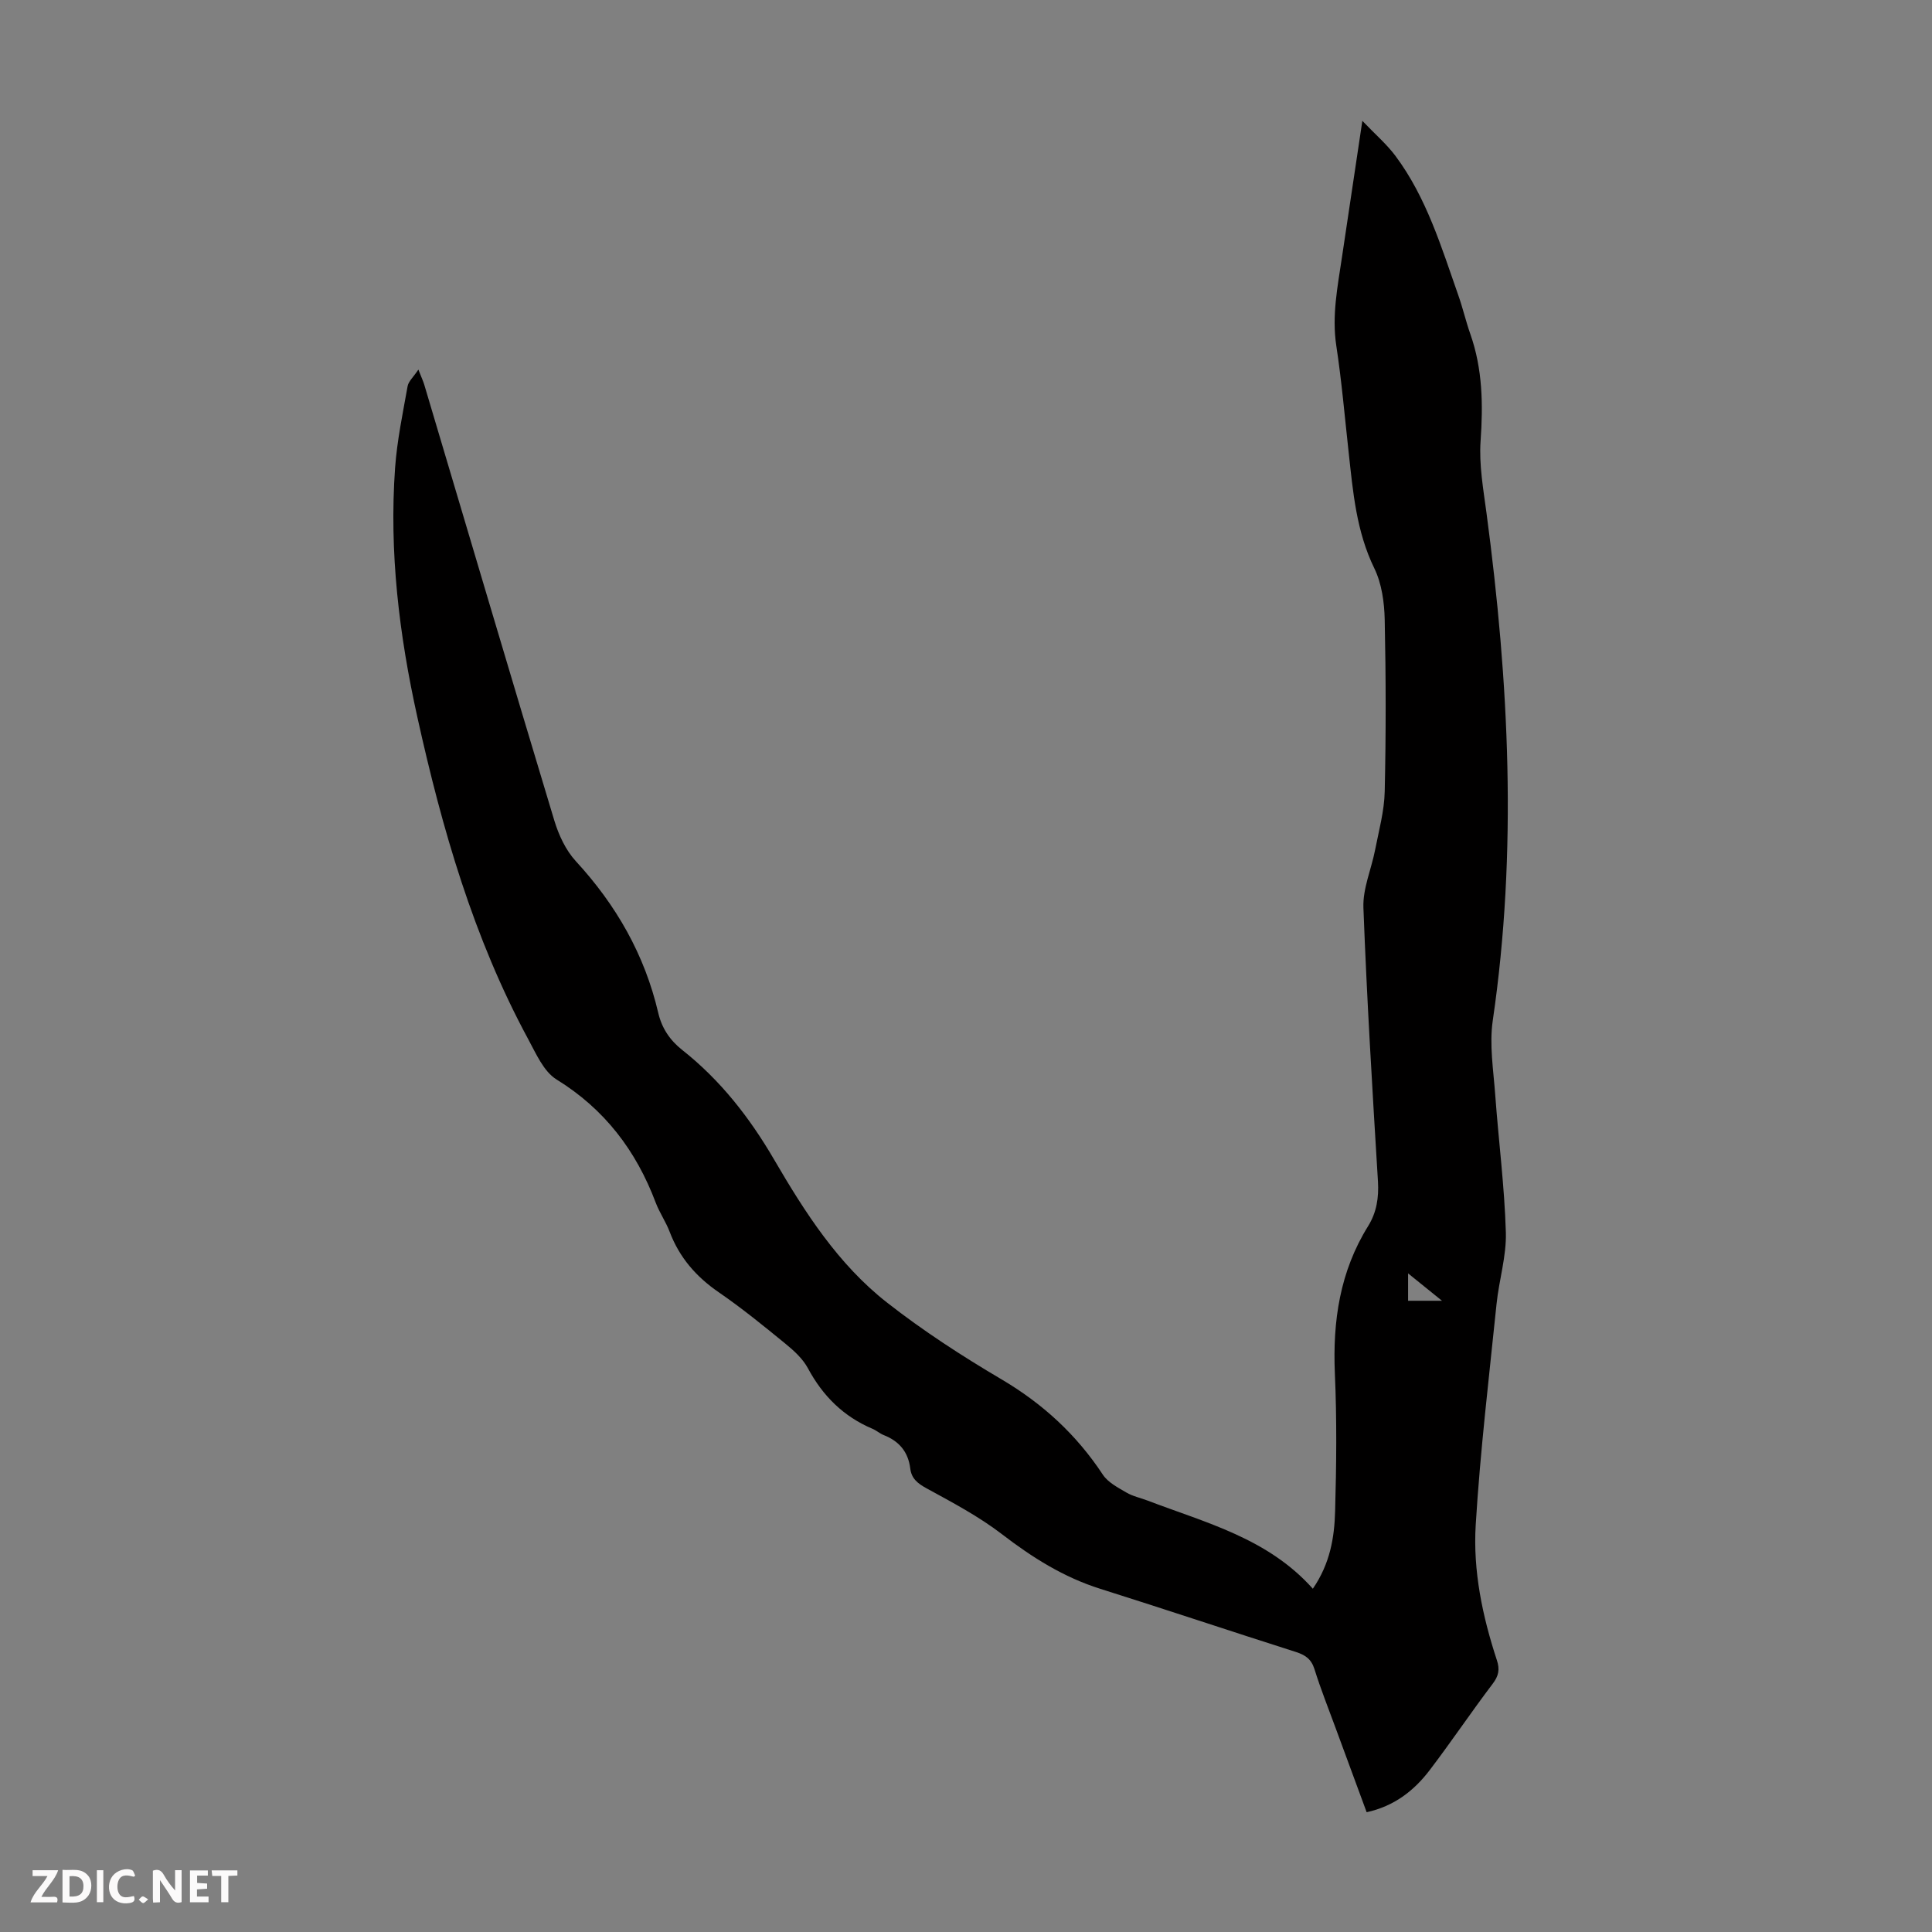 <svg enable-background="new 0 0 400 400" viewBox="0 0 400 400" xmlns="http://www.w3.org/2000/svg"><rect x="0" y="0" width="400" height="400" fill="#808080" stroke="none"/><g fill="#fbfafa"><path d="m37.59 393.81c-.92.31-1.52.05-2-.78-.7-1.2-1.52-2.34-2.47-3.78v4.59c-.55.03-.95.05-1.41.07-.03-.37-.06-.64-.06-.91 0-1.91 0-3.81 0-5.7 1.13-.41 1.77-.03 2.29.91.62 1.11 1.38 2.14 2.31 3.19v-4.2h1.35v6.61z"/><path d="m12.94 393.88v-6.75c1.9.19 3.93-.54 5.37 1.29.8 1.01.78 2.88.03 3.97-1.37 1.97-3.4 1.51-5.4 1.49m1.45-1.22c2.04.12 2.92-.58 2.89-2.21-.03-1.51-.98-2.19-2.89-2z"/><path d="m11.81 393.87h-5.49c.68-2.18 2.47-3.48 3.51-5.45h-3.08v-1.21h5.29c-.71 2.13-2.44 3.48-3.47 5.51.86 0 1.63.04 2.39-.01.79-.05 1.14.21.85 1.16"/><path d="m39.33 393.86v-6.61h3.7v1.07h-2.22v1.52c.68.04 1.34.09 2.07.13v1.07c-.72.05-1.38.09-2.1.14v1.48h2.4v1.19h-3.85z"/><path d="m27.71 388.56c-1.15-.3-2.46-.61-3.1.64-.37.73-.41 1.93-.06 2.67.63 1.35 1.99.93 3.17.68.35.94-.01 1.32-.93 1.46-1.62.25-3.05-.27-3.76-1.48-.73-1.24-.6-3.03.31-4.17.88-1.11 2.71-1.7 4-1.16.32.13.44.74.65 1.12-.1.08-.19.16-.28.24"/><path d="m49.15 387.24v1.07c-.59.02-1.17.05-1.87.08v5.44h-1.48v-5.44h-1.85c-.05-.4-.08-.73-.13-1.15z"/><path d="m20.06 387.21h1.33v6.62h-1.33z"/><path d="m30.68 393.25c-.49.38-.8.79-1.05.76-.32-.05-.6-.45-.9-.7.26-.24.51-.64.8-.67.29-.04.62.3 1.15.61"/></g><path d="m282.95 375.2c-2.16-5.85-4.27-11.58-6.38-17.31-1.5-4.09-3.12-8.14-4.42-12.3-.66-2.1-1.89-2.94-3.86-3.57-13.51-4.3-26.96-8.81-40.48-13.07-7.59-2.39-14.08-6.48-20.35-11.3-4.82-3.7-10.29-6.59-15.65-9.52-1.84-1.01-3.1-2.02-3.35-4.09-.42-3.43-2.29-5.66-5.47-6.91-.82-.32-1.52-.96-2.34-1.31-6-2.53-10.29-6.79-13.37-12.52-1.06-1.98-2.9-3.66-4.68-5.11-4.5-3.68-9.03-7.37-13.82-10.66-4.67-3.21-8.12-7.19-10.13-12.49-.79-2.08-2.1-3.96-2.89-6.04-4.06-10.77-10.57-19.36-20.54-25.51-2.67-1.65-4.24-5.36-5.87-8.36-11.33-20.94-17.83-43.57-22.94-66.65-3.77-17.01-5.86-34.19-4.61-51.63.41-5.66 1.59-11.27 2.59-16.88.18-1.01 1.18-1.88 2.23-3.45.62 1.58.98 2.34 1.22 3.13 8.96 30.09 17.86 60.2 26.93 90.25.91 3 2.37 6.14 4.46 8.41 8.35 9.07 14.24 19.35 17.05 31.38.73 3.14 2.38 5.65 4.96 7.69 7.91 6.24 13.97 14.01 19.04 22.71 6.38 10.94 13.28 21.7 23.38 29.6 7.46 5.84 15.49 11.05 23.66 15.87 8.57 5.05 15.55 11.47 21.01 19.75 1.07 1.62 3.12 2.67 4.89 3.71 1.33.78 2.92 1.1 4.38 1.66 12.07 4.61 24.87 7.78 34.21 18.25 3.6-5.25 4.46-10.64 4.61-16.03.27-9.5.37-19.03-.05-28.53-.47-10.88 1.05-21.14 6.88-30.51 1.77-2.85 2.24-5.9 2.04-9.28-1.15-18.88-2.3-37.76-3.01-56.65-.15-3.95 1.64-7.96 2.42-11.96.78-4.01 1.9-8.04 1.99-12.09.27-11.86.25-23.73 0-35.59-.08-3.57-.61-7.46-2.15-10.62-3.74-7.67-4.42-15.85-5.32-24.06-.81-7.34-1.44-14.7-2.55-22-.95-6.24.26-12.23 1.16-18.3 1.35-9.06 2.71-18.13 4.23-28.29 2.67 2.8 5.03 4.82 6.84 7.24 6.46 8.66 9.52 18.9 13.04 28.91.93 2.63 1.55 5.37 2.48 8 2.54 7.22 2.65 14.57 2.12 22.14-.34 4.93.57 9.99 1.23 14.95 4.65 34.96 6.43 69.93 1.29 105.04-.73 5 .14 10.26.51 15.38.69 9.48 1.92 18.94 2.2 28.44.15 4.94-1.42 9.9-1.93 14.89-1.56 15.23-3.38 30.44-4.31 45.71-.58 9.51 1.4 18.93 4.39 28.03.62 1.88.37 3.22-.87 4.85-4.46 5.88-8.58 12.02-13.05 17.89-3.24 4.25-7.34 7.46-13.05 8.71zm8.58-111.56v5.67h7.02c-2.53-2.04-4.54-3.66-7.02-5.67z" fill="#010000"/></svg>